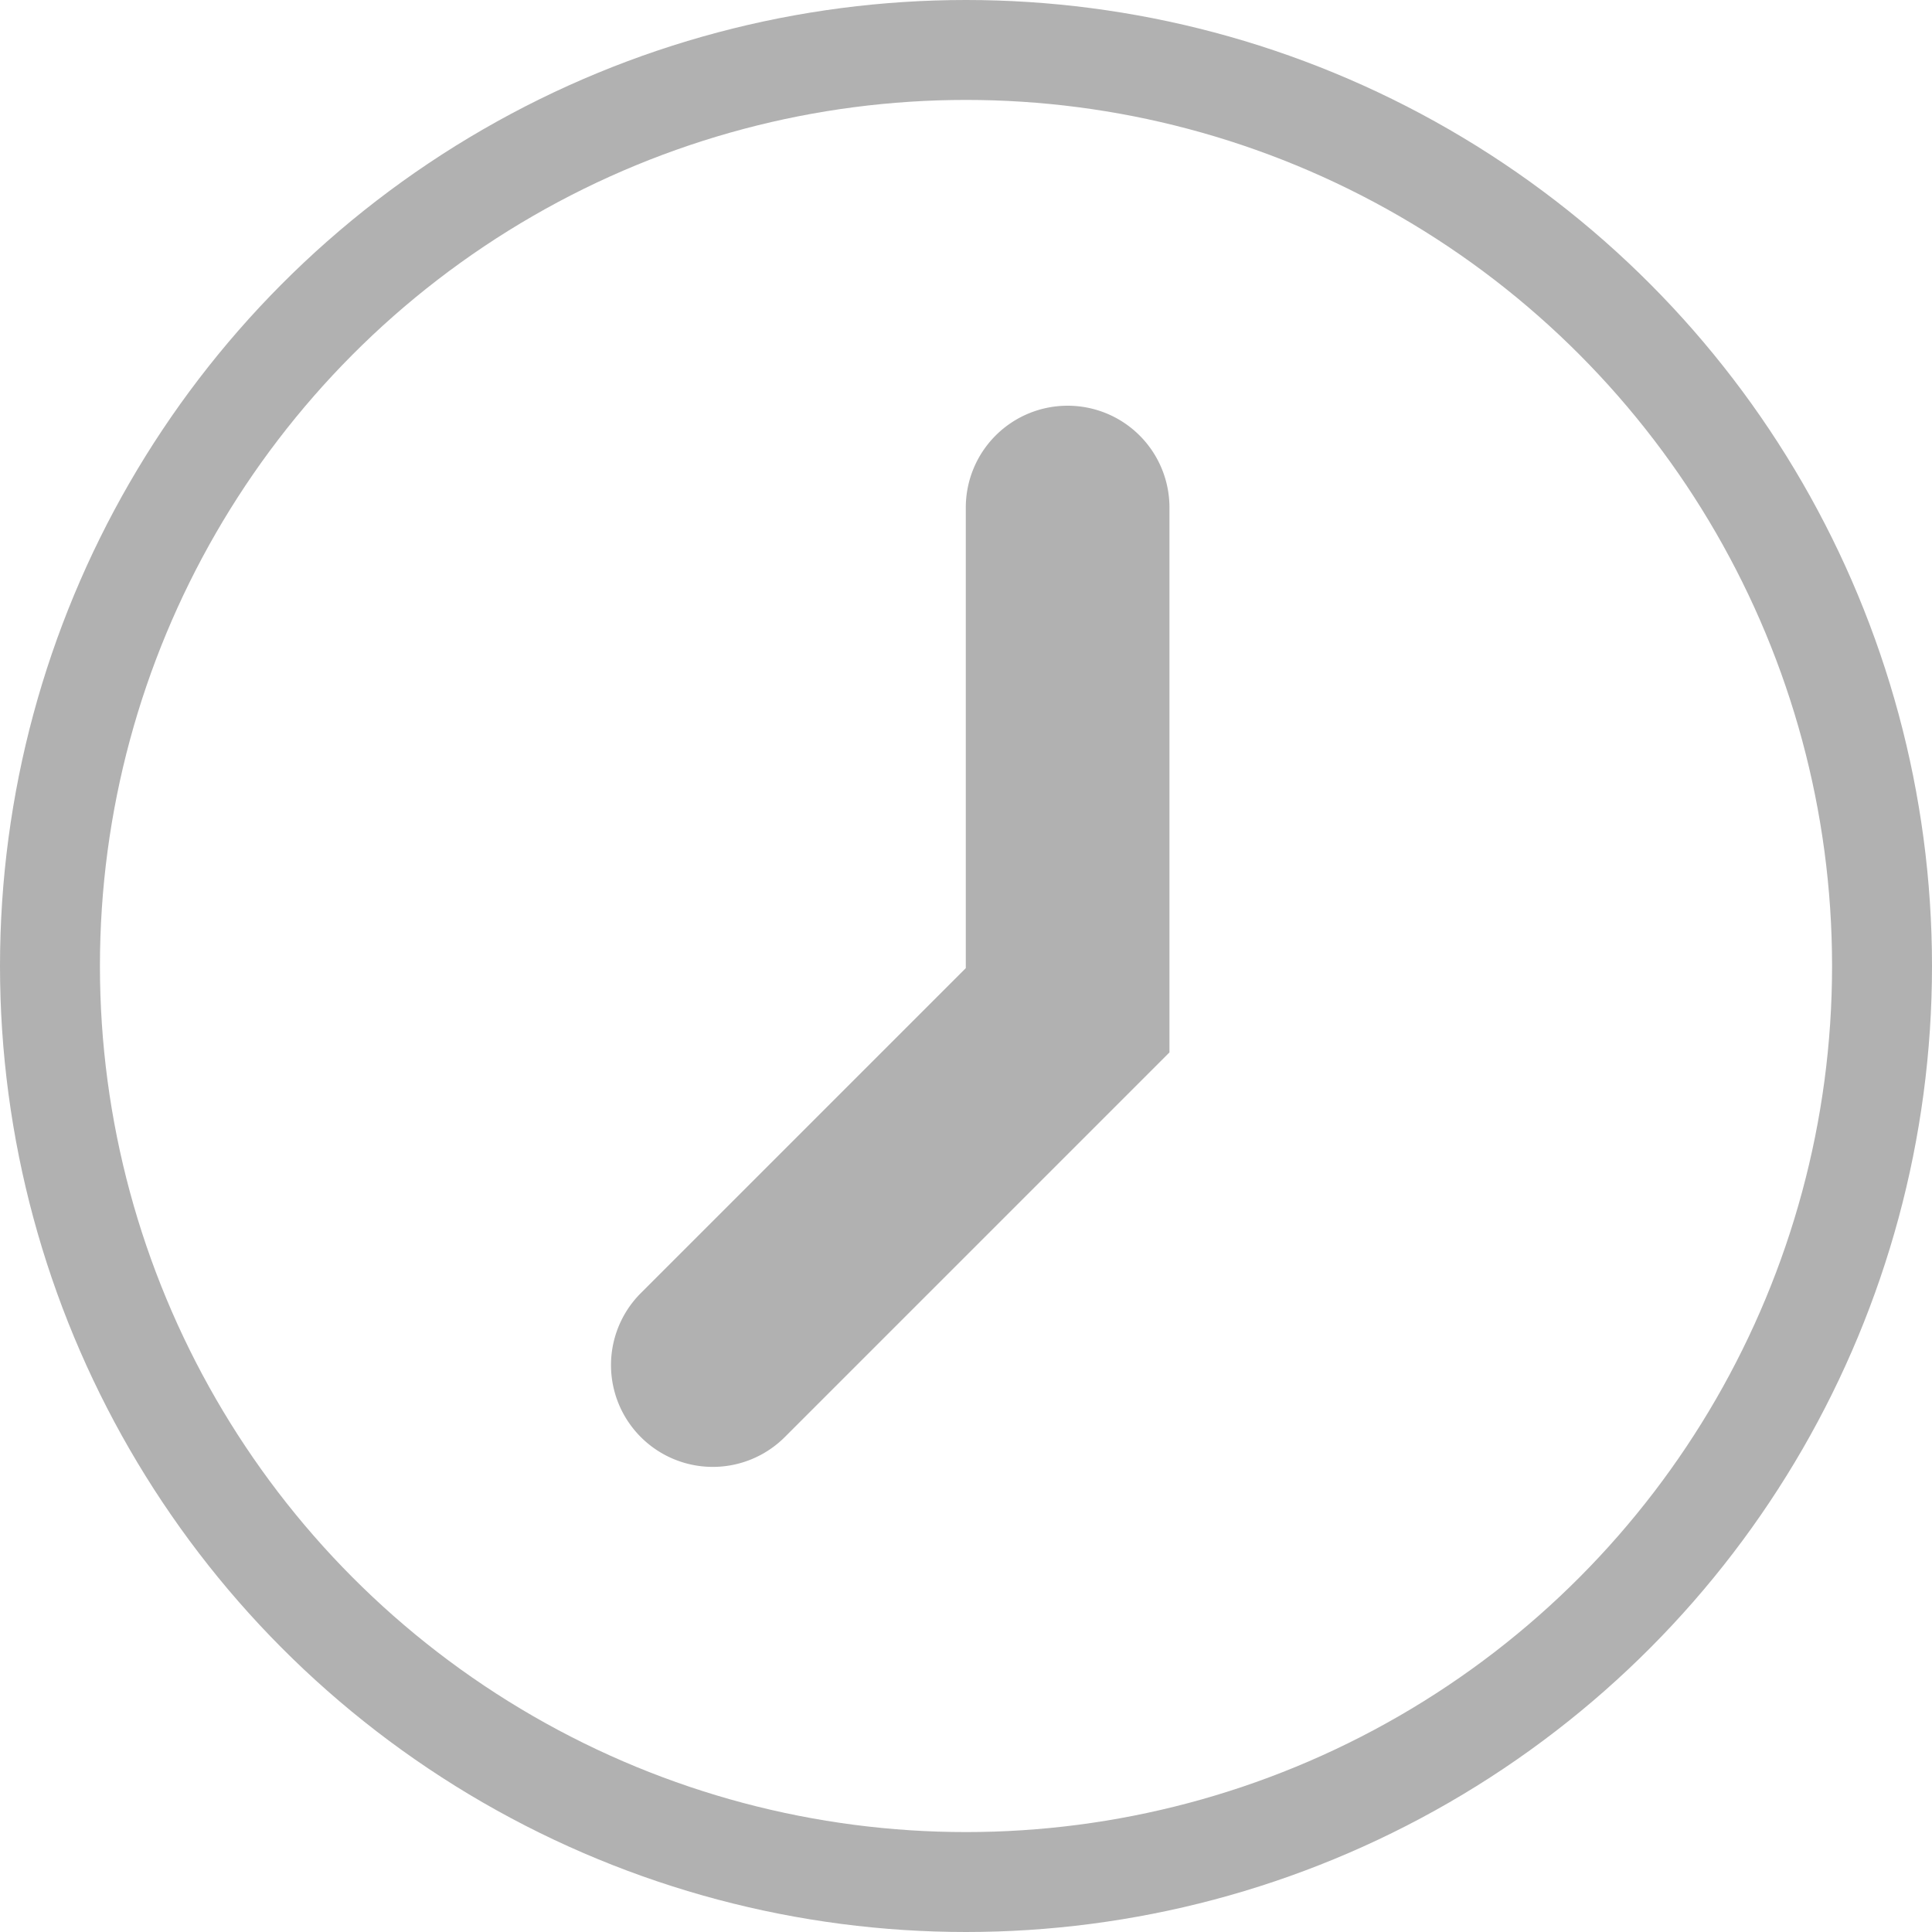 <svg xmlns="http://www.w3.org/2000/svg" width="29" height="29" viewBox="0 0 29 29">
    <g id="グループ_240" data-name="グループ 240" transform="translate(0)">
        <g id="Free_Clock_icon_part_2無料の時計のアイコン_2" data-name="Free Clock icon part 2無料の時計のアイコン 2" transform="translate(9.17 6.09)">
            <path id="パス_91" data-name="パス 91" d="M161.251,115.758a1.528,1.528,0,0,0-1.528,1.528V124.2l-4.878,4.878a1.528,1.528,0,0,0,2.161,2.161l5.774-5.774v-8.184A1.528,1.528,0,0,0,161.251,115.758Z" transform="translate(-154.396 -115.758)" fill="#b1b1b1"/>
        </g>
        <g id="楕円形_1" data-name="楕円形 1" transform="translate(0 0)" fill="none" stroke="#b1b1b1" stroke-width="1.5">
            <circle cx="14.5" cy="14.5" r="14.5" stroke="none"/>
            <circle cx="14.5" cy="14.5" r="13.75" fill="none"/>
        </g>
    </g>
</svg>
